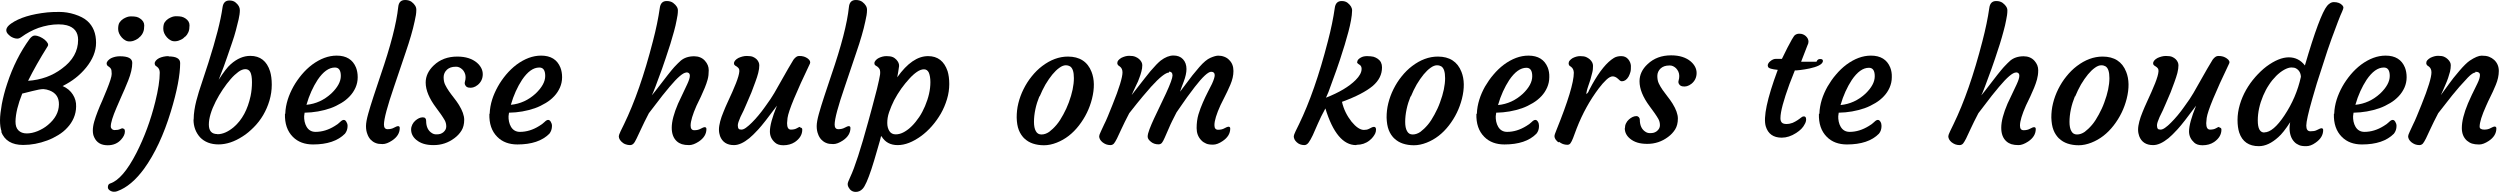 <?xml version="1.0" encoding="UTF-8"?>
<svg xmlns="http://www.w3.org/2000/svg" width="865" height="67" viewBox="0 0 865 67" fill="none">
  <g clip-path="url(#clip0_470_405)">
    <path d="M0.584 45.588C0.16 44.474 0 43.146 0 41.607C0 40.067 0.266 38.156 0.637 35.979C1.062 33.803 1.646 31.414 2.496 28.919C4.407 23.079 7.009 17.93 10.248 13.47C10.832 12.727 11.416 12.302 12 12.302C12.584 12.302 13.221 12.462 13.805 12.727C14.389 12.992 14.92 13.311 15.398 13.683C16.513 14.638 16.885 15.381 16.513 15.965C13.752 20.372 11.469 24.406 9.717 27.963C14.177 27.645 18.106 26.264 21.451 23.716C25.168 21.009 27.026 17.664 27.026 13.789C27.026 11.134 25.699 9.435 23.097 8.745C22.3 8.533 21.345 8.427 20.23 8.427C19.115 8.427 18 8.533 16.778 8.745C15.61 8.958 14.442 9.276 13.327 9.648C11.15 10.444 9.186 11.506 7.381 12.833C6.85 13.205 6.425 13.364 5.947 13.364C5.469 13.364 5.044 13.258 4.513 13.045C3.982 12.833 3.558 12.568 3.186 12.196C1.646 10.922 1.859 9.542 3.823 8.161C6.69 6.144 10.885 4.87 16.407 4.286C17.469 4.18 18.849 4.127 20.548 4.127C22.247 4.127 24.053 4.392 25.858 4.976C27.663 5.56 29.15 6.303 30.212 7.259C32.229 9.064 33.238 11.559 33.238 14.797C33.238 17.717 32.07 20.584 29.787 23.398C27.663 25.999 25.008 28.122 21.663 29.768C23.256 30.458 24.424 31.467 25.221 32.741C26.017 34.015 26.389 35.342 26.336 36.829C26.336 38.262 26.017 39.643 25.486 40.864C24.955 42.085 24.212 43.199 23.309 44.155C22.407 45.164 21.345 46.013 20.124 46.756C18.902 47.5 17.628 48.137 16.301 48.614C13.593 49.623 10.832 50.154 8.018 50.154C4.089 50.154 1.54 48.614 0.372 45.482L0.584 45.588ZM7.699 32.364C6.213 36.08 5.416 39.266 5.363 42.026C5.363 43.353 5.628 44.362 6.372 45.105C7.062 45.795 8.018 46.167 9.239 46.167C10.46 46.167 11.681 45.902 13.009 45.371C14.283 44.84 15.504 44.15 16.566 43.247C19.062 41.177 20.336 38.841 20.389 36.187C20.442 33.798 19.38 32.152 17.15 31.302C16.46 31.037 15.77 30.878 15.026 30.825C14.124 30.825 12.796 31.09 11.15 31.515C9.504 31.939 8.389 32.205 7.752 32.364H7.699Z" fill="black"></path>
    <path d="M42.472 44.474C43.003 44.474 43.215 44.791 43.215 45.481C43.215 46.385 42.79 47.286 41.994 48.19C40.826 49.569 39.233 50.26 37.268 50.26C34.985 50.26 33.445 49.358 32.596 47.499C32.277 46.861 32.118 46.066 32.118 45.163C32.118 44.261 32.277 43.199 32.596 42.084C32.914 40.969 33.339 39.748 33.817 38.528C34.295 37.306 34.826 36.032 35.41 34.758L36.95 31.041C38.065 28.282 38.649 26.477 38.649 25.573C38.649 24.672 38.543 24.087 38.383 23.822C38.171 23.556 38.012 23.291 37.799 23.184L37.215 22.761C37.215 22.761 36.897 22.389 36.897 22.017C36.897 21.645 37.056 21.326 37.321 21.009C37.587 20.689 37.958 20.424 38.383 20.159C39.286 19.735 40.295 19.468 41.463 19.468C44.33 19.468 45.763 20.212 45.763 21.752C45.763 23.503 45.286 25.52 44.383 27.803C43.48 30.087 42.684 31.892 42.047 33.272L40.295 37.306C39.006 40.312 38.315 42.503 38.33 43.771C38.339 44.464 38.915 45.004 39.608 45.004C40.456 45.003 41.092 44.897 41.516 44.685C41.941 44.474 42.259 44.367 42.472 44.367L42.472 44.474ZM48.472 12.674C48.048 13.152 47.57 13.523 46.986 13.789C46.455 14.053 45.871 14.265 45.234 14.319C44.65 14.373 44.065 14.319 43.534 14.053C43.004 13.789 42.526 13.416 42.154 12.992C41.305 12.037 40.88 11.027 40.88 10.018C40.88 9.011 41.039 8.268 41.358 7.79C41.676 7.312 42.101 6.887 42.579 6.569C43.535 5.985 44.384 5.666 45.234 5.666C46.083 5.666 46.72 5.719 47.198 5.825C47.676 5.932 48.101 6.144 48.472 6.409C49.428 7.047 49.906 7.843 49.906 8.798C49.906 9.754 49.8 10.496 49.534 11.133C49.269 11.771 48.897 12.302 48.472 12.726L48.472 12.674Z" fill="black"></path>
    <path d="M58.299 19.521C60.954 19.521 62.334 20.265 62.334 21.805C62.334 25.892 61.273 31.52 59.096 38.633C56.653 46.65 53.574 53.233 49.857 58.383C46.937 62.364 43.857 64.965 40.618 66.132C40.3 66.293 39.875 66.346 39.397 66.346C38.919 66.346 38.442 66.186 37.964 65.868C37.539 65.549 37.326 65.231 37.326 64.806C37.326 64.063 37.592 63.638 38.123 63.478C41.043 62.523 44.07 59.02 47.202 52.914C49.963 47.5 52.14 41.606 53.733 35.182C54.742 31.095 55.273 27.75 55.273 25.149C55.273 24.247 54.954 23.556 54.37 23.131L53.786 22.706C53.786 22.706 53.521 22.335 53.521 21.963C53.521 21.593 53.68 21.273 53.945 20.956C54.211 20.637 54.583 20.372 55.06 20.105C56.016 19.68 57.131 19.416 58.352 19.416L58.299 19.521ZM64.087 12.62C63.662 13.098 63.184 13.47 62.6 13.736C62.069 14.001 61.485 14.213 60.848 14.265C60.211 14.319 59.68 14.265 59.149 14.001C58.618 13.736 58.14 13.364 57.768 12.938C56.919 11.983 56.494 10.975 56.494 9.966C56.494 8.958 56.653 8.214 56.972 7.737C57.29 7.259 57.715 6.834 58.193 6.516C59.149 5.932 59.998 5.613 60.848 5.613C61.697 5.613 62.334 5.666 62.812 5.772C63.29 5.879 63.715 6.091 64.14 6.356C65.095 6.993 65.573 7.79 65.573 8.745C65.573 9.701 65.467 10.444 65.202 11.081C64.936 11.717 64.564 12.248 64.14 12.674L64.087 12.62Z" fill="black"></path>
    <path d="M67.007 41.364C67.007 40.249 67.113 39.134 67.272 38.072C67.431 37.011 67.644 36.002 67.909 34.94C68.175 33.878 68.493 32.817 68.812 31.755L72.104 21.721C74.706 13.546 76.352 7.175 76.989 2.61C77.201 0.964 77.998 0.167 79.378 0.167C80.228 0.167 80.918 0.38 81.449 0.805C82.511 1.654 82.989 2.556 82.989 3.512C82.989 4.468 82.829 5.529 82.564 6.697C82.298 7.865 81.98 9.139 81.608 10.52C81.236 11.9 80.812 13.333 80.281 14.82C78.953 18.695 77.998 21.509 77.36 23.208L75.661 27.614C77.36 24.96 78.741 23.155 79.856 22.199C82.033 20.288 84.263 19.332 86.599 19.332C90.05 19.332 92.333 21.137 93.448 24.694C93.82 25.915 94.032 27.455 94.032 29.313C94.032 31.171 93.767 32.976 93.236 34.781C92.705 36.586 91.962 38.285 91.059 39.824C90.156 41.364 89.041 42.797 87.82 44.018C86.599 45.239 85.325 46.354 83.944 47.203C81.077 49.061 78.316 49.964 75.608 49.964C72.9 49.964 70.777 49.115 69.237 47.522C67.75 45.876 66.954 43.806 66.954 41.364H67.007ZM75.237 46.438C77.095 46.438 78.953 45.588 80.865 43.996C83.785 41.501 85.696 37.891 86.705 33.219C87.024 31.679 87.183 30.087 87.183 28.441C87.183 26.795 86.971 25.627 86.599 24.937C86.227 24.247 85.643 23.928 84.9 23.928C84.157 23.928 83.307 24.247 82.458 24.884C81.608 25.521 80.705 26.317 79.803 27.379C78.9 28.388 77.998 29.609 77.095 30.936C76.192 32.263 75.396 33.644 74.652 35.077C73.06 38.209 72.263 40.917 72.263 43.093C72.263 45.269 73.219 46.385 75.183 46.385L75.237 46.438Z" fill="black"></path>
    <path d="M98.705 39.364C98.755 37.665 99.075 36.019 99.555 34.479C100.035 32.94 100.725 31.4 101.515 29.967C102.315 28.534 103.325 27.1 104.385 25.826C105.505 24.499 106.665 23.384 107.995 22.375C110.815 20.305 113.625 19.243 116.495 19.243C119.835 19.243 122.065 20.623 123.185 23.384C123.555 24.34 123.765 25.454 123.765 26.729C123.765 28.003 123.505 29.171 123.025 30.285C122.545 31.347 121.905 32.356 121.055 33.258C120.205 34.161 119.255 34.957 118.085 35.647C116.915 36.337 115.695 36.975 114.315 37.452C111.555 38.408 108.585 38.939 105.395 38.992C105.345 39.257 105.285 39.682 105.235 40.213C105.235 40.744 105.235 41.381 105.395 42.071C105.555 42.761 105.765 43.345 106.085 43.876C106.775 45.044 107.835 45.628 109.165 45.628C111.445 45.628 113.675 44.938 115.805 43.611C116.545 43.186 117.185 42.708 117.655 42.23C118.135 41.752 118.565 41.487 118.935 41.487C119.305 41.487 119.575 41.699 119.835 42.124C120.105 42.549 120.265 43.027 120.265 43.557C120.265 44.619 119.945 45.522 119.355 46.265C116.865 48.76 113.195 49.981 108.315 49.981C105.445 49.981 103.115 49.132 101.355 47.38C99.395 45.416 98.495 42.761 98.595 39.364H98.705ZM115.855 23.364C113.785 23.364 111.815 24.797 109.905 27.611C108.315 30.053 106.985 32.919 106.035 36.264C109.325 35.945 112.135 34.618 114.585 32.389C116.815 30.265 117.925 28.248 117.925 26.283C117.925 24.319 117.235 23.364 115.905 23.364H115.855Z" fill="black"></path>
    <path d="M128.275 48.364C127.805 47.833 127.375 47.196 127.115 46.399C126.795 45.603 126.635 44.701 126.635 43.639C126.635 42.577 126.895 41.197 127.375 39.445C127.855 37.693 128.495 35.676 129.235 33.393L131.675 26.067C135.185 15.874 137.195 8.017 137.785 2.443C137.945 0.797 138.735 0 140.175 0C141.075 0 141.815 0.213 142.405 0.638C143.515 1.487 144.105 2.443 144.045 3.504C144.045 4.566 143.835 5.84 143.465 7.38C143.145 8.919 142.725 10.565 142.195 12.37C141.655 14.175 141.075 16.086 140.385 18.05L136.345 29.995C134.015 36.79 132.845 41.144 132.845 43.108C132.845 44.17 133.275 44.701 134.115 44.701C134.915 44.701 135.715 44.541 136.345 44.17C137.035 43.798 137.465 43.639 137.675 43.639C138.105 43.639 138.315 43.851 138.315 44.276C138.315 46.028 137.415 47.461 135.655 48.629C134.435 49.425 133.375 49.85 132.365 49.85C131.355 49.85 130.565 49.744 129.975 49.478C129.395 49.266 128.805 48.894 128.335 48.364H128.275Z" fill="black"></path>
    <path d="M142.245 44.792C142.245 44.208 142.405 43.624 142.665 43.093C142.935 42.562 143.255 42.138 143.675 41.766C144.525 41.023 145.375 40.598 146.275 40.598C147.075 40.598 147.445 41.023 147.445 41.819C147.445 43.836 148.135 45.27 149.465 46.066C149.945 46.385 150.475 46.491 151.005 46.491C151.535 46.491 151.955 46.438 152.335 46.332C152.705 46.225 153.025 46.013 153.345 45.801C154.035 45.217 154.405 44.58 154.405 43.783C154.405 42.987 154.245 42.297 153.875 41.607C153.495 40.97 153.075 40.279 152.545 39.536L150.845 37.2C148.505 34.068 147.285 31.201 147.285 28.547C147.285 26.37 148.245 24.353 150.105 22.601C152.225 20.584 154.935 19.575 158.225 19.575C161.145 19.575 163.375 20.318 165.025 21.699C166.345 22.867 167.035 24.194 167.035 25.68C167.035 27.167 166.455 28.441 165.285 29.396C164.225 30.246 163.165 30.511 162.105 30.299C161.625 30.193 161.255 29.98 161.035 29.556C160.775 29.184 160.725 28.759 160.875 28.229C161.035 27.751 161.095 27.22 161.095 26.689C161.095 26.158 160.985 25.68 160.775 25.202C160.565 24.725 160.295 24.353 159.975 24.035C159.285 23.398 158.595 23.079 157.805 23.079C157.005 23.079 156.415 23.185 155.945 23.344C155.465 23.504 155.035 23.769 154.665 24.088C153.925 24.778 153.495 25.68 153.495 26.689C153.495 27.698 153.655 28.6 154.035 29.343C154.405 30.087 154.825 30.83 155.355 31.573C155.885 32.316 156.415 33.06 157.055 33.856C157.645 34.599 158.225 35.395 158.755 36.245C159.975 38.209 160.615 39.961 160.615 41.447C160.615 42.934 160.295 44.208 159.655 45.217C159.025 46.225 158.225 47.075 157.215 47.818C155.095 49.411 152.705 50.207 150.045 50.207C147.395 50.207 145.535 49.623 144.045 48.402C142.825 47.393 142.245 46.172 142.245 44.792Z" fill="black"></path>
    <path d="M169.425 39.364C169.485 37.665 169.795 36.019 170.275 34.479C170.755 32.94 171.445 31.4 172.245 29.967C173.035 28.534 174.045 27.1 175.105 25.826C176.225 24.499 177.395 23.384 178.715 22.375C181.535 20.305 184.345 19.243 187.215 19.243C190.565 19.243 192.795 20.623 193.905 23.384C194.275 24.34 194.485 25.454 194.485 26.729C194.485 28.003 194.225 29.171 193.745 30.285C193.265 31.347 192.635 32.356 191.785 33.258C190.935 34.161 189.975 34.957 188.805 35.647C187.635 36.337 186.415 36.975 185.035 37.452C182.275 38.408 179.305 38.939 176.115 38.992C176.065 39.257 176.015 39.682 175.955 40.213C175.955 40.744 175.955 41.381 176.115 42.071C176.275 42.761 176.485 43.345 176.805 43.876C177.495 45.044 178.565 45.628 179.885 45.628C182.175 45.628 184.405 44.938 186.525 43.611C187.265 43.186 187.905 42.708 188.385 42.23C188.865 41.752 189.285 41.487 189.655 41.487C190.025 41.487 190.295 41.699 190.565 42.124C190.825 42.549 190.985 43.027 190.985 43.557C190.985 44.619 190.665 45.522 190.085 46.265C187.585 48.76 183.925 49.981 179.035 49.981C176.175 49.981 173.835 49.132 172.085 47.38C170.115 45.416 169.215 42.761 169.325 39.364H169.425ZM186.575 23.364C184.505 23.364 182.545 24.797 180.635 27.611C179.035 30.053 177.715 32.919 176.755 36.264C180.045 35.945 182.865 34.618 185.305 32.389C187.535 30.265 188.645 28.248 188.645 26.283C188.645 24.319 187.955 23.364 186.635 23.364H186.575Z" fill="black"></path>
    <path d="M237.472 25.096C236.402 25.096 234.442 26.741 231.682 30.034L229.242 33.005L224.512 39.164C223.402 41.34 222.492 43.093 221.862 44.526L220.262 47.923C219.842 48.773 219.522 49.358 219.202 49.675C218.882 49.995 218.512 50.206 217.982 50.206C217.465 50.206 216.996 50.106 216.528 49.953C216.206 49.849 215.889 49.705 215.615 49.507C214.617 48.785 214.102 47.992 214.102 47.127C214.102 46.861 214.322 46.277 214.742 45.375L215.912 42.986C219.572 35.448 222.922 25.892 225.892 14.319C227.012 10.071 227.802 6.196 228.282 2.798C228.492 1.153 229.292 0.356 230.672 0.356C231.572 0.356 232.322 0.569 232.902 0.993C234.012 1.843 234.602 2.745 234.552 3.701C234.552 4.657 234.392 5.718 234.122 6.939C233.912 8.16 233.592 9.434 233.222 10.815C232.852 12.195 232.422 13.681 231.942 15.221C230.672 19.15 229.712 22.016 229.082 23.768C227.172 29.024 226.002 32.156 225.522 33.005C225.782 32.634 226.212 32.156 226.692 31.572C230.252 26.9 232.482 24.087 233.322 23.184C234.172 22.282 234.862 21.592 235.452 21.061C236.672 19.999 238.262 19.468 240.172 19.468C241.712 19.468 242.992 19.999 243.892 21.008C244.792 22.016 245.222 23.078 245.222 24.299C245.222 25.52 245.112 26.529 244.852 27.484C244.582 28.44 244.262 29.396 243.842 30.404C243.412 31.413 242.992 32.422 242.512 33.43L241.022 36.509C239.642 39.641 238.952 41.924 238.952 43.464C238.952 44.526 239.382 45.056 240.232 45.056C241.082 45.056 241.822 44.897 242.462 44.526C243.092 44.154 243.572 43.995 243.782 43.995C244.212 43.995 244.422 44.207 244.422 44.632C244.422 46.384 243.522 47.817 241.772 48.985C240.552 49.781 239.432 50.206 238.422 50.206C237.412 50.206 236.622 50.1 235.932 49.887C235.292 49.675 234.702 49.357 234.172 48.879C233.012 47.817 232.422 46.277 232.422 44.207C232.422 41.977 233.172 39.217 234.602 35.872L237.782 29.13C238.372 27.856 238.692 26.9 238.692 26.157C238.692 25.414 238.262 25.042 237.472 25.042V25.096Z" fill="black"></path>
    <path d="M276.895 44.154C277.315 44.154 277.585 44.367 277.585 44.844C277.585 46.544 276.735 47.977 275.035 49.145C273.915 49.888 272.535 50.26 271.055 50.26C269.775 50.26 268.825 49.941 268.185 49.358C266.965 48.295 266.385 47.022 266.385 45.482C266.385 43.518 267.175 40.597 268.825 36.562C265.795 40.651 263.675 43.358 262.455 44.685C261.235 46.013 260.165 47.075 259.265 47.818C257.305 49.41 255.545 50.206 253.955 50.206C251.515 50.206 249.925 49.145 249.125 47.075C248.915 46.438 248.755 45.694 248.755 44.844C248.755 43.995 248.915 43.093 249.175 42.031C249.445 41.023 249.815 39.907 250.295 38.792C250.715 37.678 251.245 36.51 251.775 35.342L253.375 31.838C255.385 27.326 256.185 24.619 255.655 23.768C255.445 23.398 254.965 23.026 254.325 22.654C254.115 22.494 253.955 22.282 253.955 21.91C253.955 21.538 254.115 21.221 254.385 20.901C254.645 20.584 255.015 20.317 255.495 20.052C256.455 19.628 257.405 19.363 258.365 19.363C259.315 19.363 260.065 19.468 260.535 19.68C261.015 19.893 261.445 20.159 261.765 20.477C262.395 21.114 262.715 21.858 262.715 22.601C262.715 23.343 262.615 24.247 262.345 25.256C262.075 26.264 261.765 27.273 261.335 28.387C260.915 29.503 260.485 30.724 260.005 31.945C258.685 35.13 257.725 37.2 257.305 38.209L256.185 40.492C255.605 41.819 255.285 42.775 255.285 43.358C255.285 43.943 255.385 44.313 255.545 44.526C255.705 44.739 256.025 44.844 256.505 44.844C256.985 44.844 257.515 44.633 258.095 44.208C258.685 43.782 259.375 43.199 260.115 42.456C260.855 41.712 261.605 40.917 262.395 39.961C263.195 39.005 263.935 38.05 264.685 36.987C266.165 34.971 267.225 33.377 267.925 32.157C272.065 24.831 274.295 20.956 274.555 20.637C275.195 19.788 275.835 19.363 276.465 19.363C277.105 19.363 277.685 19.416 278.165 19.575C278.645 19.733 279.075 19.947 279.445 20.212C280.235 20.796 280.505 21.433 280.235 22.017C275.455 31.997 272.855 38.261 272.485 40.809C272.385 41.712 272.325 42.297 272.325 42.614C272.325 44.102 272.755 44.844 273.655 44.844C274.505 44.844 275.195 44.685 275.725 44.367C276.255 44.048 276.625 43.889 276.845 43.889L276.895 44.154Z" fill="black"></path>
    <path d="M284.225 48.364C283.745 47.833 283.315 47.196 283.055 46.399C282.735 45.603 282.575 44.701 282.575 43.639C282.575 42.577 282.835 41.197 283.315 39.445C283.795 37.693 284.435 35.676 285.175 33.393L287.615 26.067C291.125 15.874 293.145 8.017 293.725 2.443C293.885 0.797 294.685 0 296.115 0C297.015 0 297.755 0.213 298.345 0.638C299.455 1.487 300.045 2.443 299.985 3.504C299.985 4.566 299.775 5.84 299.405 7.38C299.085 8.919 298.665 10.565 298.135 12.37C297.605 14.175 297.015 16.086 296.325 18.05L292.295 29.995C289.955 36.79 288.785 41.144 288.785 43.108C288.785 44.17 289.215 44.701 290.065 44.701C290.855 44.701 291.655 44.541 292.295 44.17C292.985 43.798 293.405 43.639 293.615 43.639C294.045 43.639 294.255 43.851 294.255 44.276C294.255 46.028 293.355 47.461 291.605 48.629C290.375 49.425 289.315 49.85 288.305 49.85C287.305 49.85 286.505 49.744 285.915 49.478C285.335 49.266 284.755 48.894 284.275 48.364H284.225Z" fill="black"></path>
    <path d="M304.825 47.181C304.825 47.446 304.345 49.038 303.545 51.8C302.755 54.612 302.065 56.843 301.525 58.489C300.305 62.151 299.295 64.487 298.455 65.337C297.815 66.026 297.015 66.398 296.115 66.398C294.995 66.398 294.145 65.868 293.565 64.752C293.405 64.434 293.295 64.115 293.295 63.691C293.295 63.267 293.615 62.469 294.205 61.196C295.745 57.958 297.815 51.587 300.415 42.084C301.475 38.315 302.115 35.767 302.485 34.386L303.445 30.724C304.025 28.282 304.395 26.636 304.505 25.787C304.605 24.936 304.505 24.299 304.345 23.927C304.135 23.556 303.865 23.291 303.605 23.078C303.335 22.866 303.065 22.706 302.855 22.601C302.645 22.442 302.535 22.23 302.535 21.858C302.535 21.485 302.755 21.168 303.015 20.849C303.285 20.53 303.655 20.265 304.075 20.052C304.985 19.628 305.835 19.416 306.735 19.416C307.635 19.416 308.325 19.521 308.855 19.735C309.385 19.947 309.755 20.265 310.135 20.637C310.825 21.38 311.135 22.122 311.085 22.866C310.875 24.352 310.665 25.68 310.445 26.741C313.905 21.858 317.455 19.416 321.125 19.416C324.465 19.416 326.695 21.168 327.865 24.619C328.235 25.84 328.445 27.326 328.445 29.078C328.445 30.829 328.185 32.581 327.655 34.334C327.125 36.086 326.435 37.73 325.525 39.324C324.625 40.864 323.565 42.349 322.395 43.676C321.225 45.004 319.955 46.172 318.625 47.127C315.815 49.145 313.155 50.206 310.605 50.206C308.065 50.206 306.205 49.197 304.985 47.127L304.825 47.181ZM309.385 34.651C308.695 36.032 308.115 37.413 307.635 38.792C307.155 40.172 306.995 41.394 306.995 42.562C306.995 43.73 307.265 44.633 307.745 45.376C308.215 46.118 308.965 46.49 309.915 46.49C310.875 46.49 311.835 46.224 312.785 45.694C313.745 45.163 314.645 44.472 315.545 43.571C316.445 42.669 317.245 41.66 318.045 40.492C318.835 39.324 319.475 38.05 320.055 36.722C321.285 33.803 321.915 31.095 321.915 28.441C321.915 27.008 321.705 25.945 321.385 25.148C321.015 24.352 320.435 23.982 319.685 23.982C318.945 23.982 318.095 24.299 317.245 24.884C316.395 25.468 315.495 26.264 314.595 27.273C313.685 28.282 312.735 29.396 311.835 30.671C310.925 31.945 310.135 33.272 309.385 34.651Z" fill="black"></path>
    <path d="M354.472 47.977C353.682 47.181 352.992 46.225 352.512 45.004C352.032 43.783 351.822 42.35 351.772 40.704C351.772 39.058 351.922 37.413 352.352 35.714C352.772 34.015 353.362 32.422 354.152 30.83C354.952 29.237 355.852 27.804 356.972 26.424C358.082 25.043 359.252 23.875 360.582 22.867C363.452 20.69 366.422 19.575 369.502 19.575C373.532 19.575 376.302 21.327 377.682 24.884C378.682 27.432 378.742 30.564 377.832 34.174C376.992 37.519 375.502 40.598 373.322 43.412C371.142 46.225 368.602 48.19 365.622 49.358C364.142 49.941 362.652 50.26 361.222 50.26C359.782 50.26 358.512 50.048 357.392 49.676C356.282 49.304 355.272 48.72 354.472 47.924L354.472 47.977ZM359.615 33.364C359.035 34.797 358.555 36.283 358.235 37.823C357.915 39.363 357.755 40.796 357.755 42.176C357.755 43.556 357.975 44.618 358.395 45.361C358.815 46.158 359.455 46.529 360.355 46.529C361.265 46.529 362.165 46.211 363.015 45.627C363.865 44.99 364.715 44.194 365.565 43.185C366.415 42.176 367.155 41.008 367.895 39.628C368.645 38.248 369.275 36.92 369.815 35.434C370.975 32.302 371.565 29.488 371.565 27.046C371.565 24.869 371.135 23.542 370.235 22.958C369.865 22.746 369.385 22.587 368.745 22.587C368.115 22.587 367.365 22.852 366.575 23.436C365.725 24.02 364.925 24.816 364.125 25.772C363.335 26.728 362.535 27.896 361.735 29.223C360.995 30.55 360.305 31.93 359.725 33.364H359.615Z" fill="black"></path>
    <path d="M404.472 25.096C403.362 25.096 401.232 26.742 398.262 30.034C396.032 32.582 394.382 34.546 393.372 35.82L390.722 39.165C389.602 41.341 388.702 43.093 388.062 44.527L386.472 47.924C386.052 48.774 385.672 49.358 385.412 49.676C385.092 49.995 384.722 50.207 384.192 50.207C383.662 50.207 383.182 50.101 382.702 49.942C382.222 49.729 381.802 49.517 381.432 49.198C380.682 48.561 380.312 47.871 380.312 47.128C380.312 46.862 380.522 46.278 380.952 45.376L382.062 42.987C382.442 42.297 382.812 41.394 383.292 40.28L384.932 36.245C387.272 30.458 388.382 26.742 388.382 25.043C388.382 24.141 388.062 23.451 387.482 23.026L386.902 22.601C386.902 22.601 386.582 22.23 386.582 21.858C386.582 21.486 386.682 21.168 386.952 20.849C387.212 20.531 387.592 20.265 388.012 20C388.912 19.575 389.762 19.31 390.672 19.31C391.572 19.31 392.262 19.416 392.792 19.628C393.322 19.841 393.752 20.106 394.122 20.425C394.862 21.115 395.232 21.805 395.232 22.548C395.232 23.291 395.132 24.035 394.912 24.778C394.702 25.521 394.492 26.317 394.172 27.061C393.902 27.857 393.592 28.6 393.212 29.29C392.422 30.989 391.942 31.998 391.782 32.369C391.572 32.741 391.572 32.9 391.622 32.794C395.232 28.175 397.362 25.415 398.102 24.565C399.592 22.814 400.752 21.646 401.602 20.955C403.142 19.788 404.632 19.204 406.012 19.204C407.392 19.204 408.512 19.628 409.302 20.478C410.102 21.327 410.522 22.495 410.522 23.875C410.522 25.096 410.202 26.583 409.572 28.229C408.932 29.874 408.512 31.042 408.292 31.732L412.592 26.052L414.982 23.185C416.422 21.539 417.692 20.478 418.812 20C419.922 19.522 420.822 19.257 421.512 19.257C422.202 19.257 422.892 19.363 423.582 19.628C424.282 19.894 424.862 20.265 425.282 20.743C426.292 21.699 426.772 22.973 426.772 24.565C426.772 26.158 426.402 27.645 425.712 29.29C425.022 30.936 424.382 32.21 423.852 33.272C423.322 34.281 422.792 35.342 422.312 36.351C420.882 39.483 420.192 41.766 420.192 43.306C420.192 44.367 420.612 44.898 421.462 44.898C422.312 44.898 423.052 44.739 423.692 44.367C424.332 43.996 424.812 43.836 425.022 43.836C425.442 43.836 425.662 44.049 425.662 44.473C425.662 46.225 424.752 47.659 423.002 48.827C421.832 49.623 420.722 50.048 419.712 50.048C418.702 50.048 417.902 49.942 417.322 49.676C416.742 49.411 416.152 49.092 415.672 48.561C414.562 47.446 414.032 46.013 414.032 44.314C414.032 42.615 414.242 41.023 414.662 39.589C415.092 38.156 415.622 36.776 416.202 35.449C416.792 34.121 417.372 32.847 417.962 31.732C418.542 30.617 419.022 29.715 419.342 29.025C419.972 27.645 420.292 26.636 420.292 25.999C420.292 25.256 419.872 24.831 419.072 24.831C418.012 24.831 416.102 26.583 413.392 30.087C411.322 32.794 409.892 34.758 409.092 35.979L407.072 38.899C405.962 41.076 405.052 42.828 404.472 44.261L402.982 47.659C402.612 48.508 402.292 49.092 402.032 49.411C401.762 49.729 401.392 49.942 400.862 49.942C400.332 49.942 399.902 49.888 399.432 49.729C398.952 49.57 398.582 49.358 398.262 49.092C397.522 48.508 397.092 47.924 397.092 47.287C397.092 46.65 397.302 45.801 397.732 44.686C398.152 43.571 398.682 42.35 399.322 40.97L403.462 32.263C404.952 29.025 405.692 26.954 405.692 26.105C405.692 25.256 405.272 24.778 404.472 24.778L404.472 25.096Z" fill="black"></path>
    <path d="M469.205 50.207C464.745 50.207 461.185 46.013 458.585 37.519C457.525 39.43 456.675 41.182 455.985 42.775L454.235 46.756C453.705 47.871 453.225 48.721 452.795 49.304C452.375 49.888 451.845 50.207 451.315 50.207C450.785 50.207 450.255 50.101 449.825 49.942C449.405 49.782 448.975 49.517 448.655 49.198C447.965 48.561 447.645 47.871 447.645 47.128C447.645 46.862 447.865 46.278 448.285 45.376L449.455 42.987C453.115 35.449 456.465 25.893 459.435 14.32C460.555 10.072 461.345 6.197 461.825 2.799C462.035 1.154 462.835 0.357 464.215 0.357C465.065 0.357 465.755 0.57 466.285 0.994C467.345 1.844 467.875 2.746 467.825 3.702C467.825 4.658 467.665 5.772 467.455 6.993C467.245 8.214 466.925 9.542 466.555 10.975C466.175 12.408 465.755 13.895 465.275 15.487C464.005 19.575 463.045 22.495 462.405 24.247L459.645 31.839C459.275 32.741 459.015 33.378 458.795 33.803C463.365 31.998 466.765 29.98 469.045 27.698C470.425 26.317 471.115 25.043 471.115 23.822C471.115 23.238 470.905 22.761 470.535 22.495C470.105 22.23 469.845 22.017 469.685 21.858C469.525 21.699 469.525 21.433 469.685 21.062C469.785 20.69 470.165 20.318 470.795 19.947C471.435 19.575 472.125 19.416 473.025 19.416C473.935 19.416 474.625 19.522 475.205 19.628C475.785 19.788 476.265 20.053 476.745 20.372C477.705 21.062 478.175 22.017 478.175 23.291C478.175 24.565 477.915 25.68 477.385 26.742C476.855 27.804 476.055 28.813 474.935 29.768C472.705 31.626 469.155 33.484 464.325 35.236C464.905 37.837 466.075 40.12 467.665 42.138C469.205 43.996 470.635 44.951 471.915 44.951C472.605 44.951 473.185 44.845 473.665 44.58L474.725 44.049C474.725 44.049 475.155 43.89 475.365 43.89C475.845 43.89 476.105 44.208 476.105 44.792C476.105 45.323 476.005 45.748 475.845 46.119C475.685 46.491 475.415 46.916 475.095 47.34C474.785 47.765 474.355 48.19 473.825 48.614C472.555 49.623 471.065 50.101 469.415 50.101L469.205 50.207Z" fill="black"></path>
    <path d="M482.472 47.977C481.672 47.181 480.982 46.225 480.512 45.004C480.032 43.783 479.822 42.35 479.762 40.704C479.762 39.058 479.922 37.413 480.352 35.714C480.772 34.015 481.362 32.422 482.152 30.83C482.952 29.237 483.852 27.804 484.972 26.424C486.082 25.043 487.252 23.875 488.582 22.867C491.442 20.69 494.422 19.575 497.502 19.575C501.532 19.575 504.292 21.327 505.672 24.884C506.682 27.432 506.742 30.564 505.832 34.174C504.982 37.519 503.502 40.598 501.322 43.412C499.142 46.225 496.592 48.19 493.622 49.358C492.132 49.941 490.652 50.26 489.212 50.26C487.782 50.26 486.512 50.048 485.392 49.676C484.282 49.304 483.272 48.72 482.472 47.924L482.472 47.977ZM488.055 33.364C487.475 34.797 486.995 36.283 486.675 37.823C486.355 39.363 486.195 40.796 486.195 42.176C486.195 43.556 486.405 44.618 486.835 45.361C487.255 46.158 487.895 46.529 488.795 46.529C489.695 46.529 490.605 46.211 491.455 45.627C492.305 44.99 493.155 44.194 494.005 43.185C494.855 42.176 495.595 41.008 496.335 39.628C497.085 38.248 497.715 36.92 498.245 35.434C499.415 32.302 500.005 29.488 500.005 27.046C500.005 24.869 499.575 23.542 498.675 22.958C498.305 22.746 497.825 22.587 497.185 22.587C496.545 22.587 495.805 22.852 495.005 23.436C494.165 24.02 493.365 24.816 492.565 25.772C491.775 26.728 490.975 27.896 490.175 29.223C489.435 30.55 488.745 31.93 488.165 33.364H488.055Z" fill="black"></path>
    <path d="M510.995 39.364C511.045 37.665 511.365 36.019 511.845 34.479C512.315 32.94 513.005 31.4 513.805 29.967C514.655 28.534 515.615 27.1 516.725 25.826C517.845 24.499 519.005 23.384 520.335 22.375C523.155 20.305 525.965 19.243 528.835 19.243C532.175 19.243 534.405 20.623 535.525 23.384C535.895 24.34 536.105 25.454 536.055 26.729C536.055 28.003 535.785 29.171 535.305 30.285C534.835 31.347 534.195 32.356 533.345 33.258C532.495 34.161 531.535 34.957 530.375 35.647C529.205 36.337 527.985 36.975 526.605 37.452C523.845 38.408 520.865 38.939 517.685 38.992C517.625 39.257 517.575 39.682 517.525 40.213C517.525 40.744 517.525 41.381 517.685 42.071C517.845 42.761 518.055 43.345 518.375 43.876C519.065 45.044 520.125 45.628 521.455 45.628C523.735 45.628 525.915 44.938 528.085 43.611C528.835 43.186 529.465 42.708 529.945 42.23C530.425 41.752 530.845 41.487 531.225 41.487C531.595 41.487 531.855 41.699 532.125 42.124C532.385 42.549 532.495 43.027 532.495 43.557C532.495 44.619 532.225 45.522 531.595 46.265C529.145 48.76 525.435 49.981 520.545 49.981C517.685 49.981 515.345 49.132 513.595 47.38C511.625 45.416 510.725 42.761 510.835 39.364H510.995ZM528.145 23.451C526.075 23.451 524.105 24.884 522.195 27.698C520.605 30.14 519.275 33.005 518.315 36.35C521.615 36.032 524.425 34.705 526.865 32.475C529.095 30.352 530.155 28.334 530.155 26.369C530.155 24.405 529.465 23.451 528.145 23.451Z" fill="black"></path>
    <path d="M539.185 49.251C538.815 48.932 538.495 48.614 538.225 48.242C538.015 47.87 537.855 47.553 537.855 47.286C537.855 47.022 537.855 46.703 538.015 46.331C538.125 45.959 538.335 45.481 538.545 44.95C542.525 35.13 544.545 28.494 544.545 25.148C544.495 24.194 544.175 23.556 543.595 23.131L543.005 22.706C543.005 22.706 542.745 22.335 542.745 21.963C542.745 21.593 542.845 21.273 543.115 20.956C543.375 20.637 543.695 20.372 544.125 20.105C544.975 19.68 545.825 19.416 546.725 19.416C547.625 19.416 548.315 19.521 548.795 19.735C549.275 19.947 549.695 20.212 550.065 20.53C550.815 21.221 551.185 21.963 551.185 22.761C551.185 23.556 551.135 24.352 550.915 25.148C550.705 25.945 550.495 26.741 550.285 27.538C550.065 28.334 549.755 29.024 549.535 29.767C549.325 30.511 549.115 30.988 549.065 31.308C548.905 31.997 548.845 32.422 548.905 32.581C549.375 32.157 549.645 31.785 549.755 31.36L550.915 29.183C553.465 24.619 555.965 21.54 558.405 20.052C559.095 19.628 559.945 19.416 560.955 19.416C561.965 19.416 562.755 19.788 563.345 20.477C563.925 21.168 564.245 21.963 564.295 22.761C564.295 23.61 564.295 24.299 564.135 24.884C563.985 25.468 563.765 25.945 563.505 26.477C562.865 27.591 562.065 28.122 561.165 28.122C560.905 28.122 560.685 28.015 560.475 27.857L559.835 27.273C559.205 26.689 558.565 26.424 557.985 26.424C557.395 26.424 556.655 26.794 555.805 27.591C554.955 28.387 554.055 29.396 553.145 30.617C550.065 34.705 547.525 39.324 545.555 44.367L544.285 47.764C543.965 48.614 543.645 49.197 543.375 49.569C543.115 49.941 542.745 50.1 542.265 50.1C541.785 50.1 541.255 49.995 540.775 49.834C540.305 49.623 539.825 49.41 539.455 49.092L539.185 49.251Z" fill="black"></path>
    <path d="M562.225 44.364C562.225 43.78 562.335 43.196 562.605 42.665C562.865 42.134 563.185 41.71 563.605 41.338C564.446 40.603 565.287 40.179 566.187 40.17C566.846 40.164 567.375 40.737 567.375 41.396C567.376 43.411 568.066 44.843 569.395 45.638C569.875 45.957 570.405 46.063 570.935 46.063C571.465 46.063 571.895 46.01 572.265 45.904C572.635 45.797 572.955 45.585 573.275 45.373C573.965 44.789 574.335 44.152 574.335 43.355C574.335 42.559 574.175 41.869 573.805 41.179C573.435 40.542 573.005 39.851 572.475 39.108L570.775 36.772C568.445 33.64 567.275 30.773 567.275 28.119C567.275 25.942 568.175 23.925 570.085 22.173C572.215 20.156 574.915 19.147 578.215 19.147C581.135 19.147 583.365 19.89 585.005 21.271C586.335 22.439 587.025 23.766 587.025 25.252C587.025 26.739 586.445 28.013 585.275 28.968C584.205 29.818 583.145 30.083 582.085 29.871C581.605 29.765 581.235 29.552 580.975 29.128C580.705 28.756 580.655 28.331 580.815 27.801C580.975 27.323 581.025 26.792 581.025 26.261C581.025 25.73 580.915 25.252 580.705 24.774C580.495 24.35 580.225 23.925 579.905 23.607C579.215 22.97 578.525 22.651 577.735 22.651C576.935 22.651 576.355 22.757 575.875 22.916C575.395 23.076 574.975 23.341 574.595 23.66C573.855 24.35 573.435 25.252 573.435 26.261C573.435 27.27 573.595 28.172 573.965 28.915C574.335 29.659 574.755 30.402 575.285 31.145C575.825 31.888 576.355 32.632 576.985 33.428C577.575 34.171 578.155 34.967 578.685 35.817C579.905 37.781 580.545 39.533 580.545 41.019C580.545 42.506 580.225 43.78 579.595 44.789C578.955 45.797 578.155 46.647 577.145 47.39C575.025 48.983 572.635 49.779 569.985 49.779C567.325 49.779 565.465 49.195 563.985 47.974C562.755 46.965 562.175 45.744 562.175 44.364L562.225 44.364Z" fill="black"></path>
    <path d="M624.137 40.267C624.67 40.267 624.918 40.608 624.918 41.341C624.918 41.926 624.716 42.511 624.376 43.048C623.889 44.073 622.915 45.096 621.454 46.023C619.791 47.097 618.137 47.633 616.474 47.633C613.597 47.633 611.741 46.317 610.96 43.731C610.032 40.657 611.401 34.121 615.104 24.169C613.055 23.973 611.888 23.632 611.741 23.096C611.695 22.95 611.64 22.754 611.64 22.559C611.64 22.364 611.741 22.169 611.888 21.876C612.035 21.583 612.274 21.388 612.568 21.144C613.202 20.607 613.836 20.364 614.47 20.364H616.545C616.545 20.364 620.155 12.779 621.055 12.142C621.485 11.823 621.965 11.664 622.495 11.664C623.025 11.664 623.445 11.717 623.815 11.876C624.195 12.036 624.455 12.195 624.775 12.46C625.415 13.044 625.735 13.681 625.735 14.425C625.735 14.796 625.625 15.274 625.355 15.752L623.185 21.364H628.495C628.865 20.477 629.345 20.424 629.875 20.424C630.405 20.424 630.725 20.636 630.725 21.061C630.725 23.662 621.535 24.364 621.535 24.364H621.013L619.157 29.096C617.108 34.706 616.032 38.657 616.032 40.901C616.032 41.535 616.18 42.023 616.474 42.365C616.768 42.706 617.301 42.902 618.082 42.902C618.863 42.902 619.598 42.755 620.232 42.511C620.866 42.218 621.454 41.926 621.941 41.584C622.428 41.243 622.869 40.95 623.209 40.658C623.549 40.365 623.843 40.267 624.137 40.267Z" fill="black"></path>
    <path d="M629.505 39.364C629.555 37.665 629.875 36.019 630.345 34.479C630.825 32.94 631.515 31.4 632.315 29.967C633.165 28.534 634.115 27.1 635.235 25.826C636.345 24.499 637.515 23.384 638.845 22.375C641.655 20.305 644.475 19.243 647.345 19.243C650.685 19.243 652.915 20.623 654.035 23.384C654.405 24.34 654.615 25.454 654.565 26.729C654.565 28.003 654.295 29.171 653.815 30.285C653.345 31.347 652.705 32.356 651.855 33.258C651.005 34.161 650.045 34.957 648.885 35.647C647.715 36.337 646.495 36.975 645.115 37.452C642.345 38.408 639.375 38.939 636.195 38.992C636.135 39.257 636.085 39.682 636.035 40.213C636.035 40.744 636.035 41.381 636.195 42.071C636.345 42.761 636.565 43.345 636.885 43.876C637.575 45.044 638.635 45.628 639.965 45.628C642.245 45.628 644.425 44.938 646.595 43.611C647.345 43.186 647.975 42.708 648.455 42.23C648.935 41.752 649.355 41.487 649.725 41.487C650.105 41.487 650.365 41.699 650.635 42.124C650.895 42.549 651.005 43.027 651.005 43.557C651.005 44.619 650.735 45.522 650.105 46.265C647.655 48.76 643.945 49.981 639.055 49.981C636.195 49.981 633.855 49.132 632.105 47.38C630.135 45.416 629.235 42.761 629.345 39.364H629.505ZM646.655 23.451C644.575 23.451 642.615 24.884 640.705 27.698C639.115 30.14 637.785 33.005 636.825 36.35C640.115 36.032 642.935 34.705 645.375 32.475C647.605 30.352 648.665 28.334 648.665 26.369C648.665 24.405 647.975 23.451 646.655 23.451Z" fill="black"></path>
    <path d="M697.472 25.096C696.412 25.096 694.442 26.742 691.682 30.034L689.242 33.006L684.522 39.165C683.402 41.341 682.502 43.093 681.862 44.527L680.272 47.924C679.842 48.774 679.472 49.358 679.212 49.676C678.892 49.995 678.522 50.207 677.992 50.207C677.452 50.207 676.982 50.101 676.502 49.942C676.022 49.729 675.602 49.517 675.222 49.198C674.482 48.561 674.112 47.871 674.112 47.128C674.112 46.862 674.322 46.278 674.752 45.376L675.912 42.987C679.582 35.449 682.922 25.893 685.902 14.32C687.012 10.072 687.812 6.197 688.292 2.799C688.502 1.154 689.292 0.357 690.682 0.357C691.582 0.357 692.322 0.57 692.912 0.994C694.022 1.844 694.602 2.746 694.552 3.702C694.552 4.658 694.392 5.719 694.132 6.94C693.912 8.161 693.602 9.435 693.222 10.816C692.852 12.196 692.432 13.682 691.952 15.222C690.682 19.151 689.722 22.017 689.082 23.769C687.172 29.025 686.002 32.157 685.522 33.006C685.842 32.635 686.222 32.157 686.692 31.573C690.252 26.901 692.482 24.088 693.332 23.185C694.182 22.283 694.872 21.593 695.452 21.062C696.672 20 698.272 19.469 700.182 19.469C701.722 19.469 702.992 20 703.902 21.009C704.802 22.017 705.222 23.079 705.222 24.3C705.222 25.521 705.062 26.53 704.802 27.485C704.532 28.441 704.212 29.397 703.792 30.405C703.372 31.361 702.942 32.423 702.462 33.431L700.982 36.51C699.602 39.642 698.912 41.925 698.912 43.465C698.912 44.527 699.332 45.057 700.182 45.057C700.982 45.057 701.772 44.898 702.412 44.527C703.102 44.155 703.522 43.996 703.742 43.996C704.162 43.996 704.372 44.208 704.372 44.633C704.372 46.385 703.472 47.818 701.722 48.986C700.502 49.782 699.382 50.207 698.432 50.207C697.472 50.207 696.622 50.101 695.932 49.888C695.292 49.676 694.712 49.358 694.182 48.88C693.012 47.818 692.432 46.278 692.432 44.208C692.432 41.978 693.172 39.218 694.602 35.873L697.792 29.131C698.372 27.857 698.692 26.901 698.692 26.158C698.692 25.415 698.272 25.043 697.472 25.043V25.096Z" fill="black"></path>
    <path d="M712.472 47.977C711.672 47.181 710.982 46.225 710.512 45.004C710.032 43.783 709.822 42.35 709.762 40.704C709.762 39.058 709.922 37.413 710.352 35.714C710.772 34.015 711.362 32.422 712.152 30.83C712.952 29.237 713.852 27.804 714.972 26.424C716.082 25.043 717.252 23.875 718.582 22.867C721.442 20.69 724.422 19.575 727.502 19.575C731.532 19.575 734.292 21.327 735.672 24.884C736.682 27.432 736.742 30.564 735.832 34.174C734.982 37.519 733.502 40.598 731.322 43.412C729.142 46.225 726.592 48.19 723.622 49.358C722.132 49.941 720.652 50.26 719.212 50.26C717.782 50.26 716.512 50.048 715.392 49.676C714.282 49.304 713.272 48.72 712.472 47.924L712.472 47.977ZM717.905 33.364C717.325 34.797 716.845 36.283 716.525 37.823C716.205 39.363 716.045 40.796 716.045 42.176C716.045 43.556 716.255 44.618 716.685 45.361C717.105 46.158 717.745 46.529 718.645 46.529C719.555 46.529 720.455 46.211 721.305 45.627C722.155 44.99 723.005 44.194 723.855 43.185C724.705 42.176 725.445 41.008 726.185 39.628C726.935 38.248 727.565 36.92 728.095 35.434C729.265 32.302 729.855 29.488 729.855 27.046C729.855 24.869 729.425 23.542 728.525 22.958C728.155 22.746 727.675 22.587 727.035 22.587C726.395 22.587 725.655 22.852 724.855 23.436C724.015 24.02 723.215 24.816 722.415 25.772C721.625 26.728 720.825 27.896 720.025 29.223C719.285 30.55 718.595 31.93 718.015 33.364H717.905Z" fill="black"></path>
    <path d="M767.925 44.154C768.345 44.154 768.615 44.367 768.615 44.844C768.615 46.544 767.765 47.977 766.065 49.145C764.945 49.888 763.615 50.26 762.075 50.26C760.805 50.26 759.845 49.941 759.215 49.358C758.045 48.295 757.405 47.022 757.405 45.482C757.405 43.518 758.205 40.597 759.845 36.562C756.825 40.651 754.695 43.358 753.475 44.685C752.255 46.013 751.195 47.075 750.295 47.818C748.325 49.41 746.575 50.206 744.985 50.206C742.545 50.206 740.945 49.145 740.155 47.075C739.935 46.438 739.775 45.694 739.775 44.844C739.775 43.995 739.935 43.093 740.205 42.031C740.465 41.023 740.845 39.907 741.315 38.792C741.745 37.678 742.275 36.51 742.805 35.342L744.395 31.838C746.415 27.326 747.215 24.619 746.685 23.768C746.465 23.398 745.995 23.026 745.355 22.654C745.145 22.494 744.985 22.282 744.985 21.91C744.985 21.538 745.145 21.221 745.405 20.901C745.675 20.584 746.045 20.317 746.525 20.052C747.475 19.628 748.435 19.363 749.395 19.363C750.345 19.363 751.085 19.468 751.565 19.68C752.045 19.893 752.465 20.159 752.785 20.477C753.425 21.114 753.745 21.858 753.745 22.601C753.745 23.343 753.635 24.247 753.375 25.256C753.105 26.21 752.785 27.273 752.365 28.387C751.935 29.503 751.515 30.724 751.035 31.945C749.705 35.13 748.755 37.2 748.325 38.209L747.215 40.492C746.625 41.819 746.315 42.775 746.315 43.358C746.315 43.943 746.415 44.313 746.575 44.526C746.735 44.739 747.055 44.844 747.535 44.844C748.005 44.844 748.545 44.633 749.125 44.208C749.765 43.782 750.395 43.199 751.145 42.456C751.885 41.712 752.625 40.917 753.425 39.961C754.225 39.005 754.965 38.05 755.705 36.987C757.195 34.971 758.255 33.377 758.945 32.157C763.085 24.831 765.315 20.956 765.585 20.637C766.225 19.788 766.855 19.363 767.495 19.363C768.135 19.363 768.715 19.416 769.195 19.575C769.675 19.733 770.095 19.947 770.465 20.212C771.315 20.796 771.585 21.433 771.265 22.017C766.485 31.997 763.885 38.261 763.515 40.809C763.405 41.712 763.355 42.297 763.355 42.614C763.355 44.102 763.775 44.844 764.685 44.844C765.535 44.844 766.225 44.685 766.755 44.367C767.285 44.048 767.655 43.889 767.865 43.889L767.925 44.154Z" fill="black"></path>
    <path d="M803.175 44.364C803.605 44.364 803.815 44.576 803.815 45.001C803.815 46.7 802.965 48.133 801.215 49.354C800.045 50.203 798.985 50.575 797.915 50.575C796.855 50.575 796.065 50.469 795.475 50.203C794.895 49.938 794.305 49.619 793.835 49.089C792.715 47.921 792.185 46.275 792.185 44.258C792.185 43.833 792.235 43.196 792.395 42.293C790.805 44.735 789.425 46.487 788.305 47.443C786.025 49.513 783.795 50.575 781.565 50.575C778.115 50.575 775.835 49.035 774.765 45.85C774.395 44.682 774.185 43.249 774.185 41.497C774.185 39.745 774.455 37.993 774.985 36.188C775.515 34.383 776.255 32.684 777.155 31.092C778.065 29.499 779.125 28.013 780.345 26.632C781.565 25.252 782.845 24.031 784.165 23.022C787.035 20.899 789.635 19.837 791.915 19.837C794.205 19.837 796.065 20.793 797.495 22.651C800.895 10.971 803.495 4.07 805.195 2C805.935 1.15 806.685 0.725 807.475 0.725C808.805 0.725 809.815 1.097 810.505 1.893C810.715 2.159 810.825 2.424 810.825 2.637C810.825 2.849 810.665 3.38 810.345 4.07C810.025 4.76 809.545 5.875 808.965 7.414C807.215 12.033 805.985 15.378 805.295 17.501C803.495 22.969 802.275 26.738 801.635 28.809L800.045 34.224C798.665 39.055 797.975 42.134 797.975 43.461C797.975 44.788 798.455 45.425 799.405 45.425C800.305 45.425 800.995 45.319 801.525 45.054L802.645 44.523C802.645 44.523 803.065 44.364 803.285 44.364H803.175ZM783.472 45.801C785.492 45.801 787.832 43.836 790.432 39.908C793.142 35.82 795.052 31.414 796.112 26.583C796.062 25.256 795.472 24.247 794.412 23.663C794.042 23.451 793.512 23.344 792.822 23.344C792.132 23.344 791.282 23.61 790.322 24.141C789.372 24.672 788.472 25.362 787.562 26.264C786.662 27.167 785.812 28.175 785.072 29.343C784.272 30.511 783.632 31.785 783.052 33.113C781.832 36.033 781.192 38.846 781.192 41.66C781.192 44.474 781.932 45.854 783.472 45.854V45.801Z" fill="black"></path>
    <path d="M807.635 39.364C807.685 37.665 808.005 36.019 808.485 34.479C808.965 32.94 809.655 31.4 810.445 29.967C811.245 28.534 812.255 27.1 813.315 25.826C814.435 24.499 815.605 23.384 816.925 22.375C819.745 20.305 822.555 19.243 825.425 19.243C828.765 19.243 830.995 20.623 832.115 23.384C832.485 24.34 832.695 25.454 832.695 26.729C832.695 28.003 832.435 29.171 831.955 30.285C831.475 31.347 830.835 32.356 829.985 33.258C829.135 34.161 828.185 34.957 827.015 35.647C825.845 36.337 824.625 36.975 823.245 37.452C820.485 38.408 817.515 38.939 814.325 38.992C814.275 39.257 814.215 39.682 814.165 40.213C814.165 40.744 814.165 41.381 814.325 42.071C814.485 42.761 814.695 43.345 815.015 43.876C815.705 45.044 816.765 45.628 818.095 45.628C820.375 45.628 822.605 44.938 824.735 43.611C825.475 43.186 826.115 42.708 826.595 42.23C827.065 41.752 827.495 41.487 827.865 41.487C828.235 41.487 828.505 41.699 828.765 42.124C829.035 42.549 829.195 43.027 829.195 43.557C829.195 44.619 828.875 45.522 828.285 46.265C825.795 48.76 822.135 49.981 817.245 49.981C814.375 49.981 812.045 49.132 810.295 47.38C808.325 45.416 807.425 42.761 807.525 39.364H807.635ZM824.785 23.364C822.715 23.364 820.755 24.797 818.835 27.611C817.245 30.053 815.915 32.919 814.965 36.264C818.255 35.945 821.065 34.618 823.515 32.389C825.745 30.265 826.855 28.248 826.855 26.283C826.855 24.319 826.165 23.364 824.835 23.364H824.785Z" fill="black"></path>
    <path d="M856.472 25.096C855.882 25.096 854.982 25.68 853.862 26.848C852.752 28.016 851.792 29.078 850.942 30.034L848.452 33.006L843.622 39.165C842.502 41.341 841.602 43.093 840.962 44.527L839.372 47.924C838.952 48.774 838.572 49.358 838.312 49.676C837.992 49.995 837.622 50.207 837.092 50.207C836.562 50.207 836.082 50.101 835.602 49.942C835.122 49.729 834.702 49.517 834.332 49.198C833.582 48.561 833.212 47.871 833.212 47.128C833.212 46.862 833.422 46.278 833.852 45.376L834.962 42.987C835.332 42.297 835.712 41.394 836.182 40.28L837.832 36.245C840.172 30.458 841.282 26.742 841.282 25.043C841.282 24.141 840.962 23.451 840.382 23.026L839.792 22.601C839.792 22.601 839.482 22.23 839.482 21.858C839.482 21.486 839.582 21.168 839.852 20.849C840.112 20.531 840.482 20.265 840.912 20C841.812 19.575 842.662 19.31 843.562 19.31C844.472 19.31 845.162 19.416 845.642 19.628C846.112 19.841 846.542 20.106 846.862 20.425C847.602 21.115 847.972 21.805 847.972 22.548C847.972 23.291 847.872 24.035 847.712 24.778C847.492 25.521 847.282 26.317 847.022 27.061C846.752 27.857 846.432 28.6 846.112 29.343C845.792 30.087 845.532 30.724 845.262 31.308L844.682 32.582C844.522 32.9 844.472 33.006 844.572 32.847C846.752 29.821 848.182 27.91 848.872 27.008L850.942 24.512C852.432 22.76 853.652 21.593 854.502 21.009C856.252 19.841 857.632 19.257 858.642 19.257C859.652 19.257 860.502 19.363 861.192 19.628C861.882 19.894 862.472 20.265 863.002 20.743C864.062 21.752 864.592 23.026 864.592 24.565C864.592 26.105 864.222 27.751 863.532 29.396C862.842 31.042 862.202 32.476 861.672 33.484C861.142 34.493 860.662 35.608 860.182 36.67C858.702 39.961 857.952 42.35 857.952 43.836C857.952 44.473 858.482 44.845 859.552 44.845C860.402 44.845 861.142 44.686 861.782 44.314C862.472 43.943 862.892 43.783 863.102 43.783C863.532 43.783 863.742 43.996 863.742 44.42C863.742 46.172 862.842 47.606 861.092 48.774C859.862 49.57 858.802 49.995 857.792 49.995C856.792 49.995 855.992 49.888 855.302 49.676C854.662 49.464 854.082 49.092 853.552 48.667C852.382 47.606 851.792 46.172 851.792 44.314C851.792 42.031 852.482 39.218 853.922 35.767C854.982 33.431 855.672 31.839 856.152 30.989L857.162 28.919C857.792 27.645 858.062 26.689 858.062 25.946C858.062 25.203 857.532 24.831 856.472 24.831V25.096Z" fill="black"></path>
  </g>
  <defs>
    <clipPath id="clip0_470_405">
      <rect width="864.592" height="66.399" fill="white"></rect>
    </clipPath>
  </defs>
</svg>
